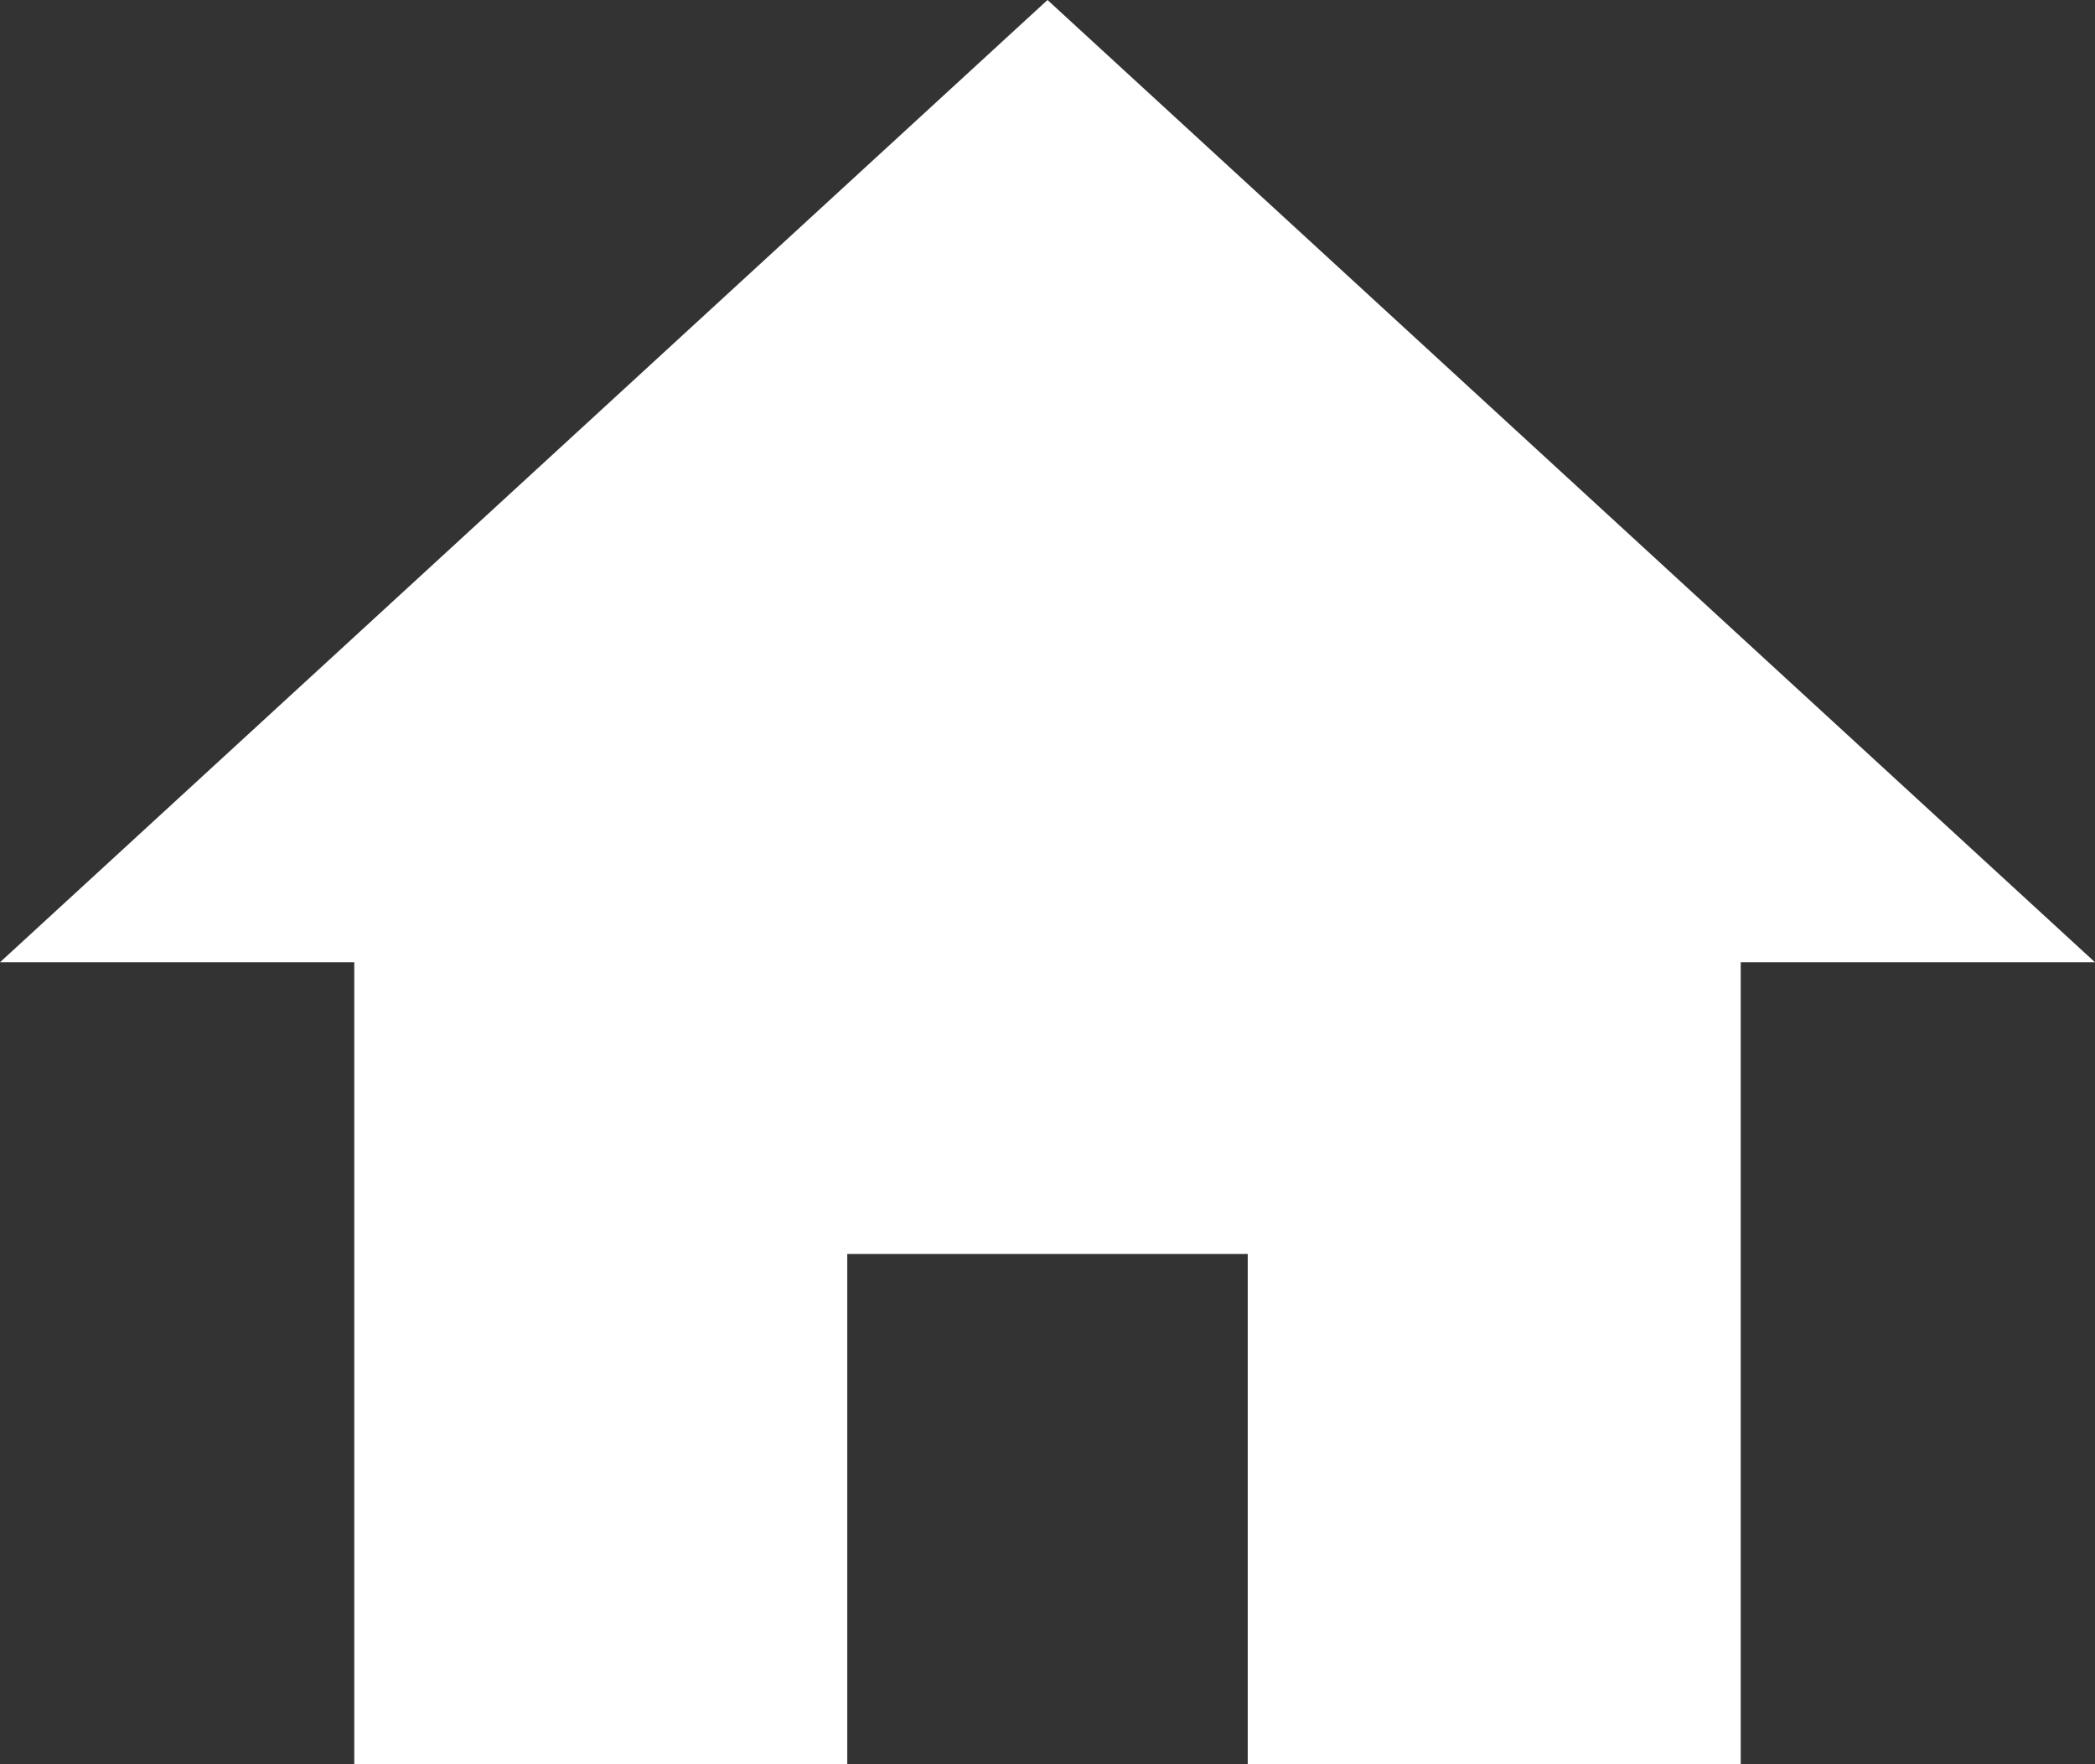 <?xml version="1.0" encoding="UTF-8"?>
<svg width="19px" height="16px" viewBox="0 0 19 16" version="1.1" xmlns="http://www.w3.org/2000/svg" xmlns:xlink="http://www.w3.org/1999/xlink">
    <rect x="0" y="0" width="19" height="16" fill="#333333" stroke="none"/>
    <!-- Generator: Sketch 61.2 (89653) - https://sketch.com -->
    <title>noun_Home_2166360 Copy</title>
    <desc>Created with Sketch.</desc>
    <g id="Page-1" stroke="none" stroke-width="1" fill="none" fill-rule="evenodd">
        <g id="Careers-navigation---M-Tablet-DROPDOWN" transform="translate(-26, -13)" fill="#FFFFFF">
            <g id="noun_Home_2166360-Copy" transform="translate(26, 13)">
                <polygon id="Path" points="9.5 0 19 8.727 15.787 8.727 15.787 16 11.316 16 11.316 11.372 7.684 11.372 7.684 16 3.213 16 3.213 8.727 0 8.727"></polygon>
            </g>
        </g>
    </g>
</svg>